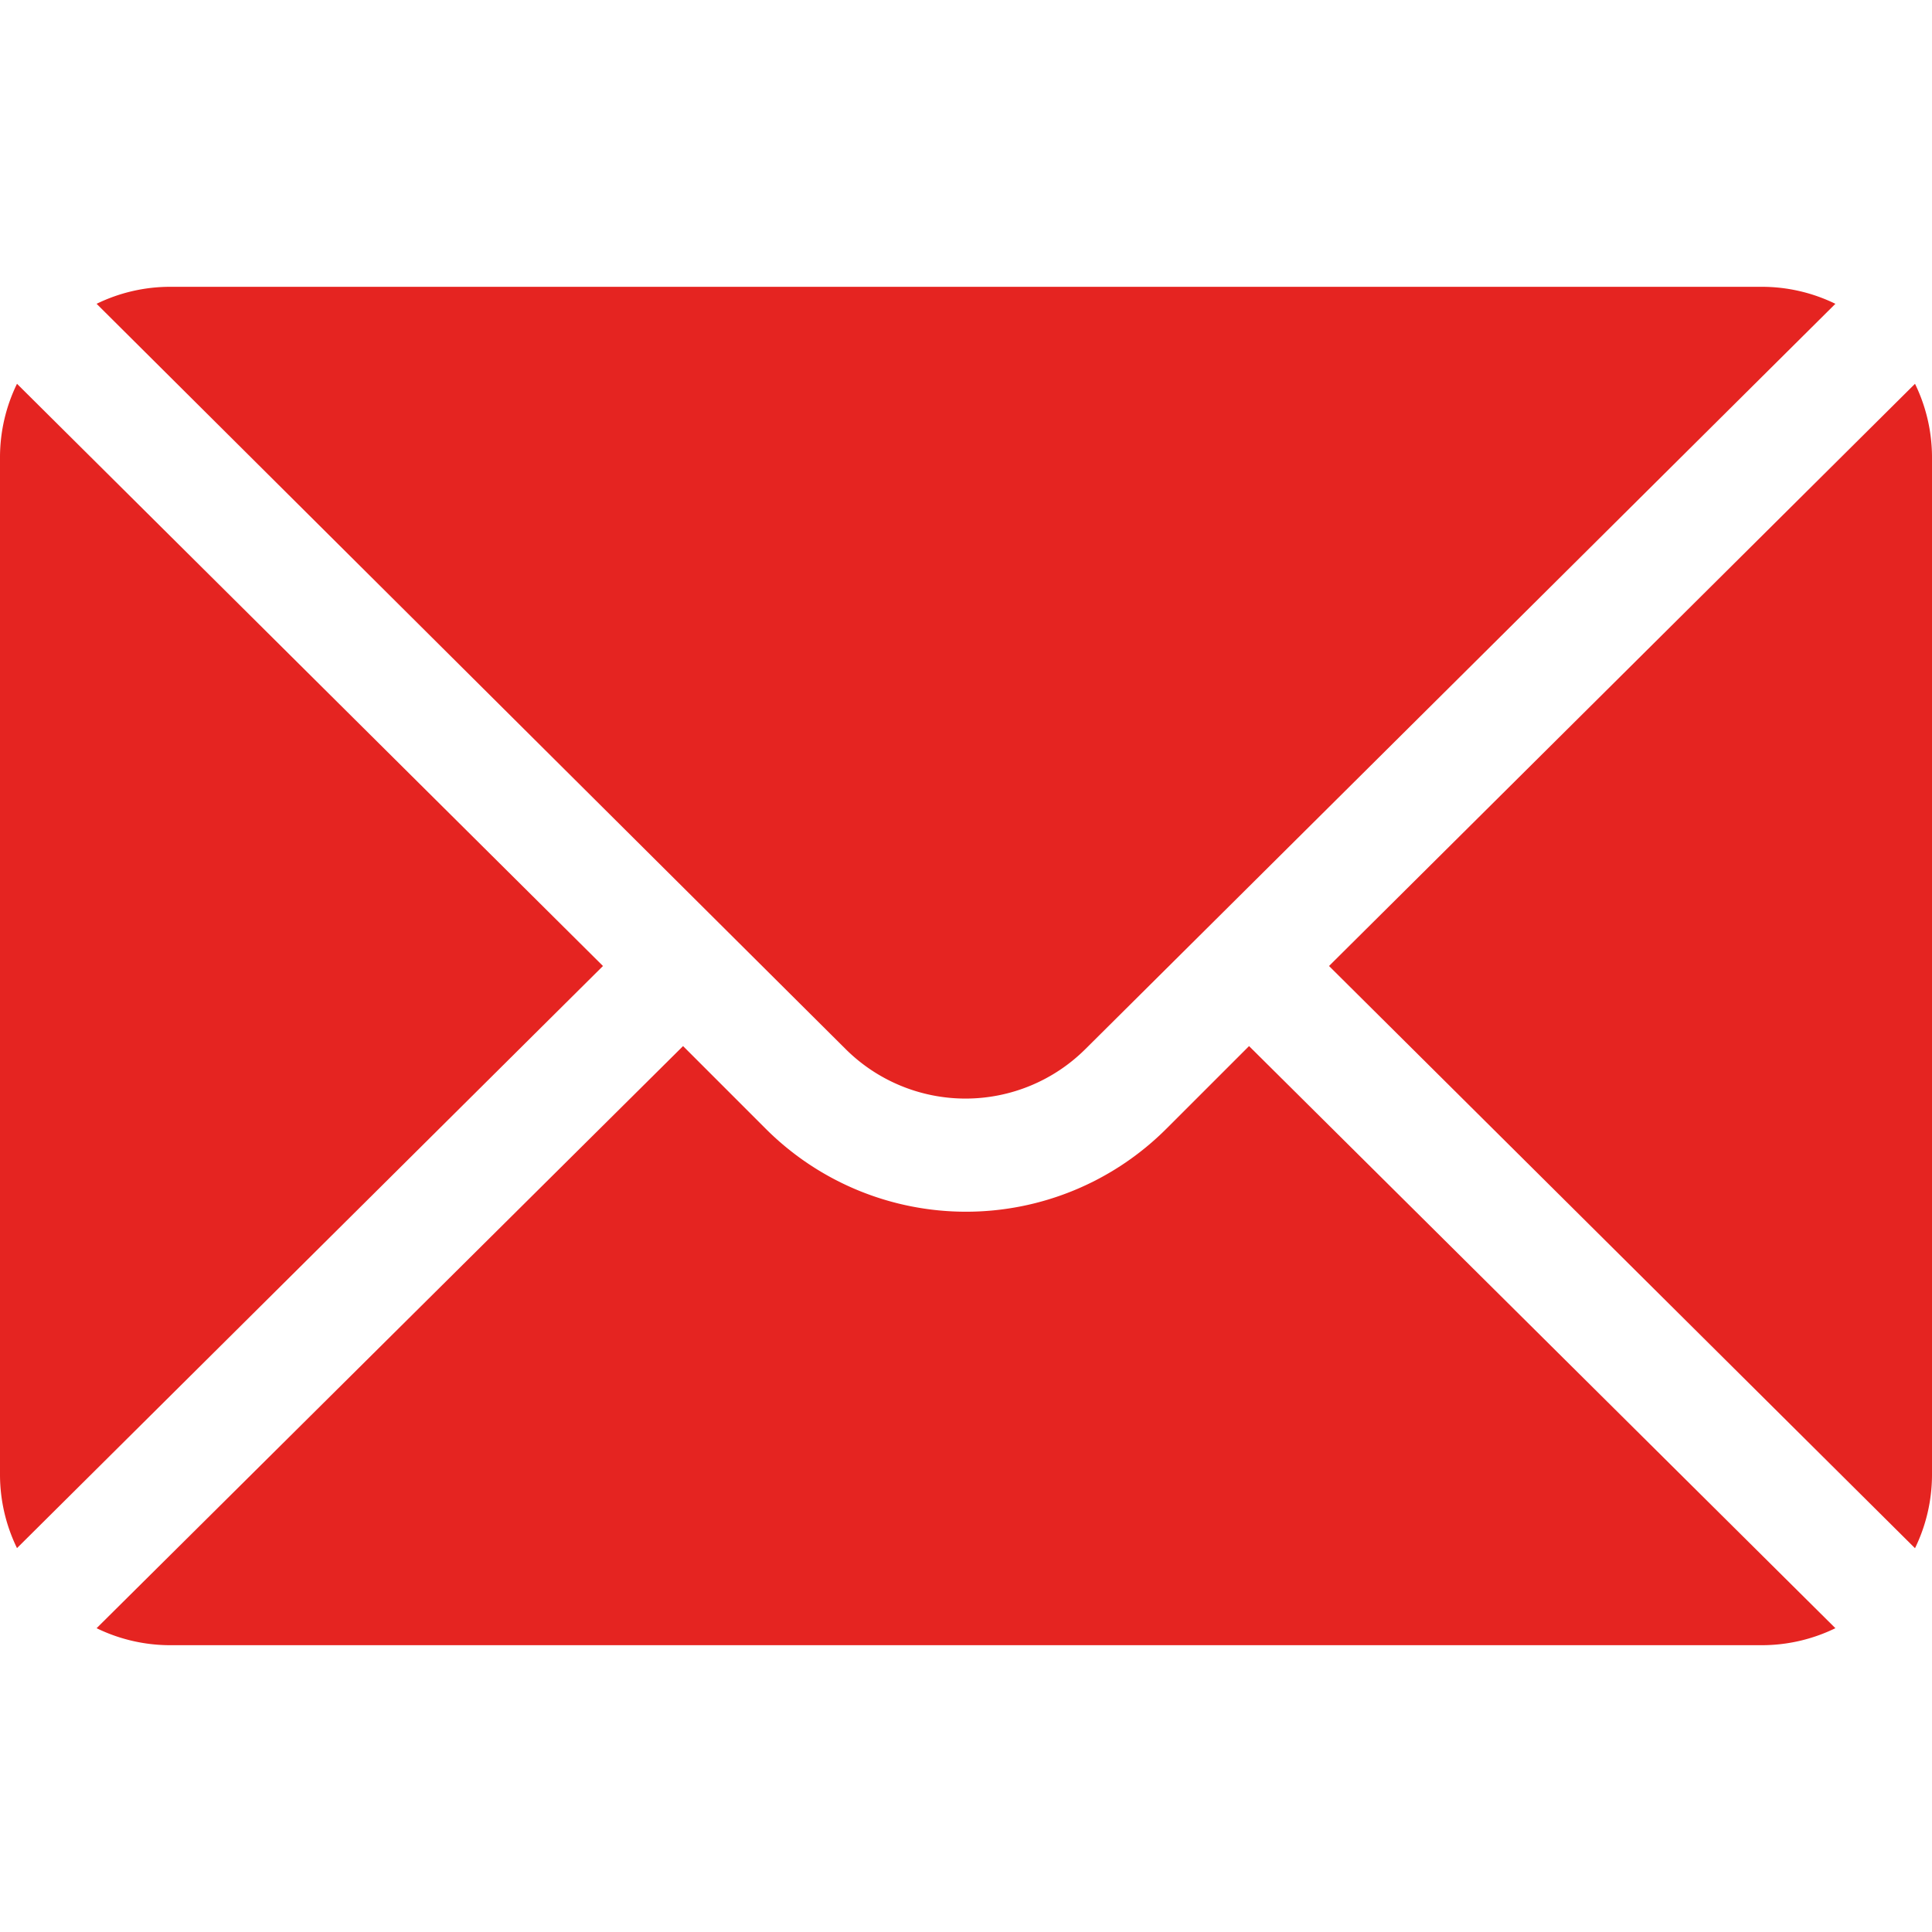<svg xmlns="http://www.w3.org/2000/svg" width="20" height="20" viewBox="0 0 20 20">
    <defs>
        <clipPath id="clip-path">
            <path id="Прямоугольник_457" fill="#e52421" stroke="#707070" d="M0 0H20V20H0z" transform="translate(778 2819)"/>
        </clipPath>
        <style>
            .cls-3{fill:#e52421}
        </style>
    </defs>
    <g id="Группа_масок_67" clip-path="url(#clip-path)" transform="translate(-778 -2819)">
        <g id="mail" transform="translate(778 2819)">
            <g id="Сгруппировать_594">
                <g id="Сгруппировать_593">
                    <path id="Контур_332" d="M19.824 3.973L13.758 10l6.066 6.027a1.738 1.738 0 0 0 .176-.754V4.727a1.737 1.737 0 0 0-.176-.754z" class="cls-3"/>
                </g>
            </g>
            <g id="Сгруппировать_596">
                <g id="Сгруппировать_595">
                    <path id="Контур_333" d="M18.242 2.969H1.758A1.737 1.737 0 0 0 1 3.145l7.752 7.713a1.759 1.759 0 0 0 2.486 0L19 3.145a1.737 1.737 0 0 0-.758-.176z" class="cls-3"/>
                </g>
            </g>
            <g id="Сгруппировать_598">
                <g id="Сгруппировать_597">
                    <path id="Контур_334" d="M.176 3.973A1.737 1.737 0 0 0 0 4.727v10.546a1.737 1.737 0 0 0 .176.753L6.242 10z" class="cls-3"/>
                </g>
            </g>
            <g id="Сгруппировать_600">
                <g id="Сгруппировать_599">
                    <path id="Контур_335" d="M12.93 10.829l-.858.858a2.933 2.933 0 0 1-4.143 0l-.858-.858L1 16.855a1.737 1.737 0 0 0 .753.176h16.489a1.737 1.737 0 0 0 .758-.176z" class="cls-3"/>
                </g>
            </g>
        </g>
    </g>
</svg>
